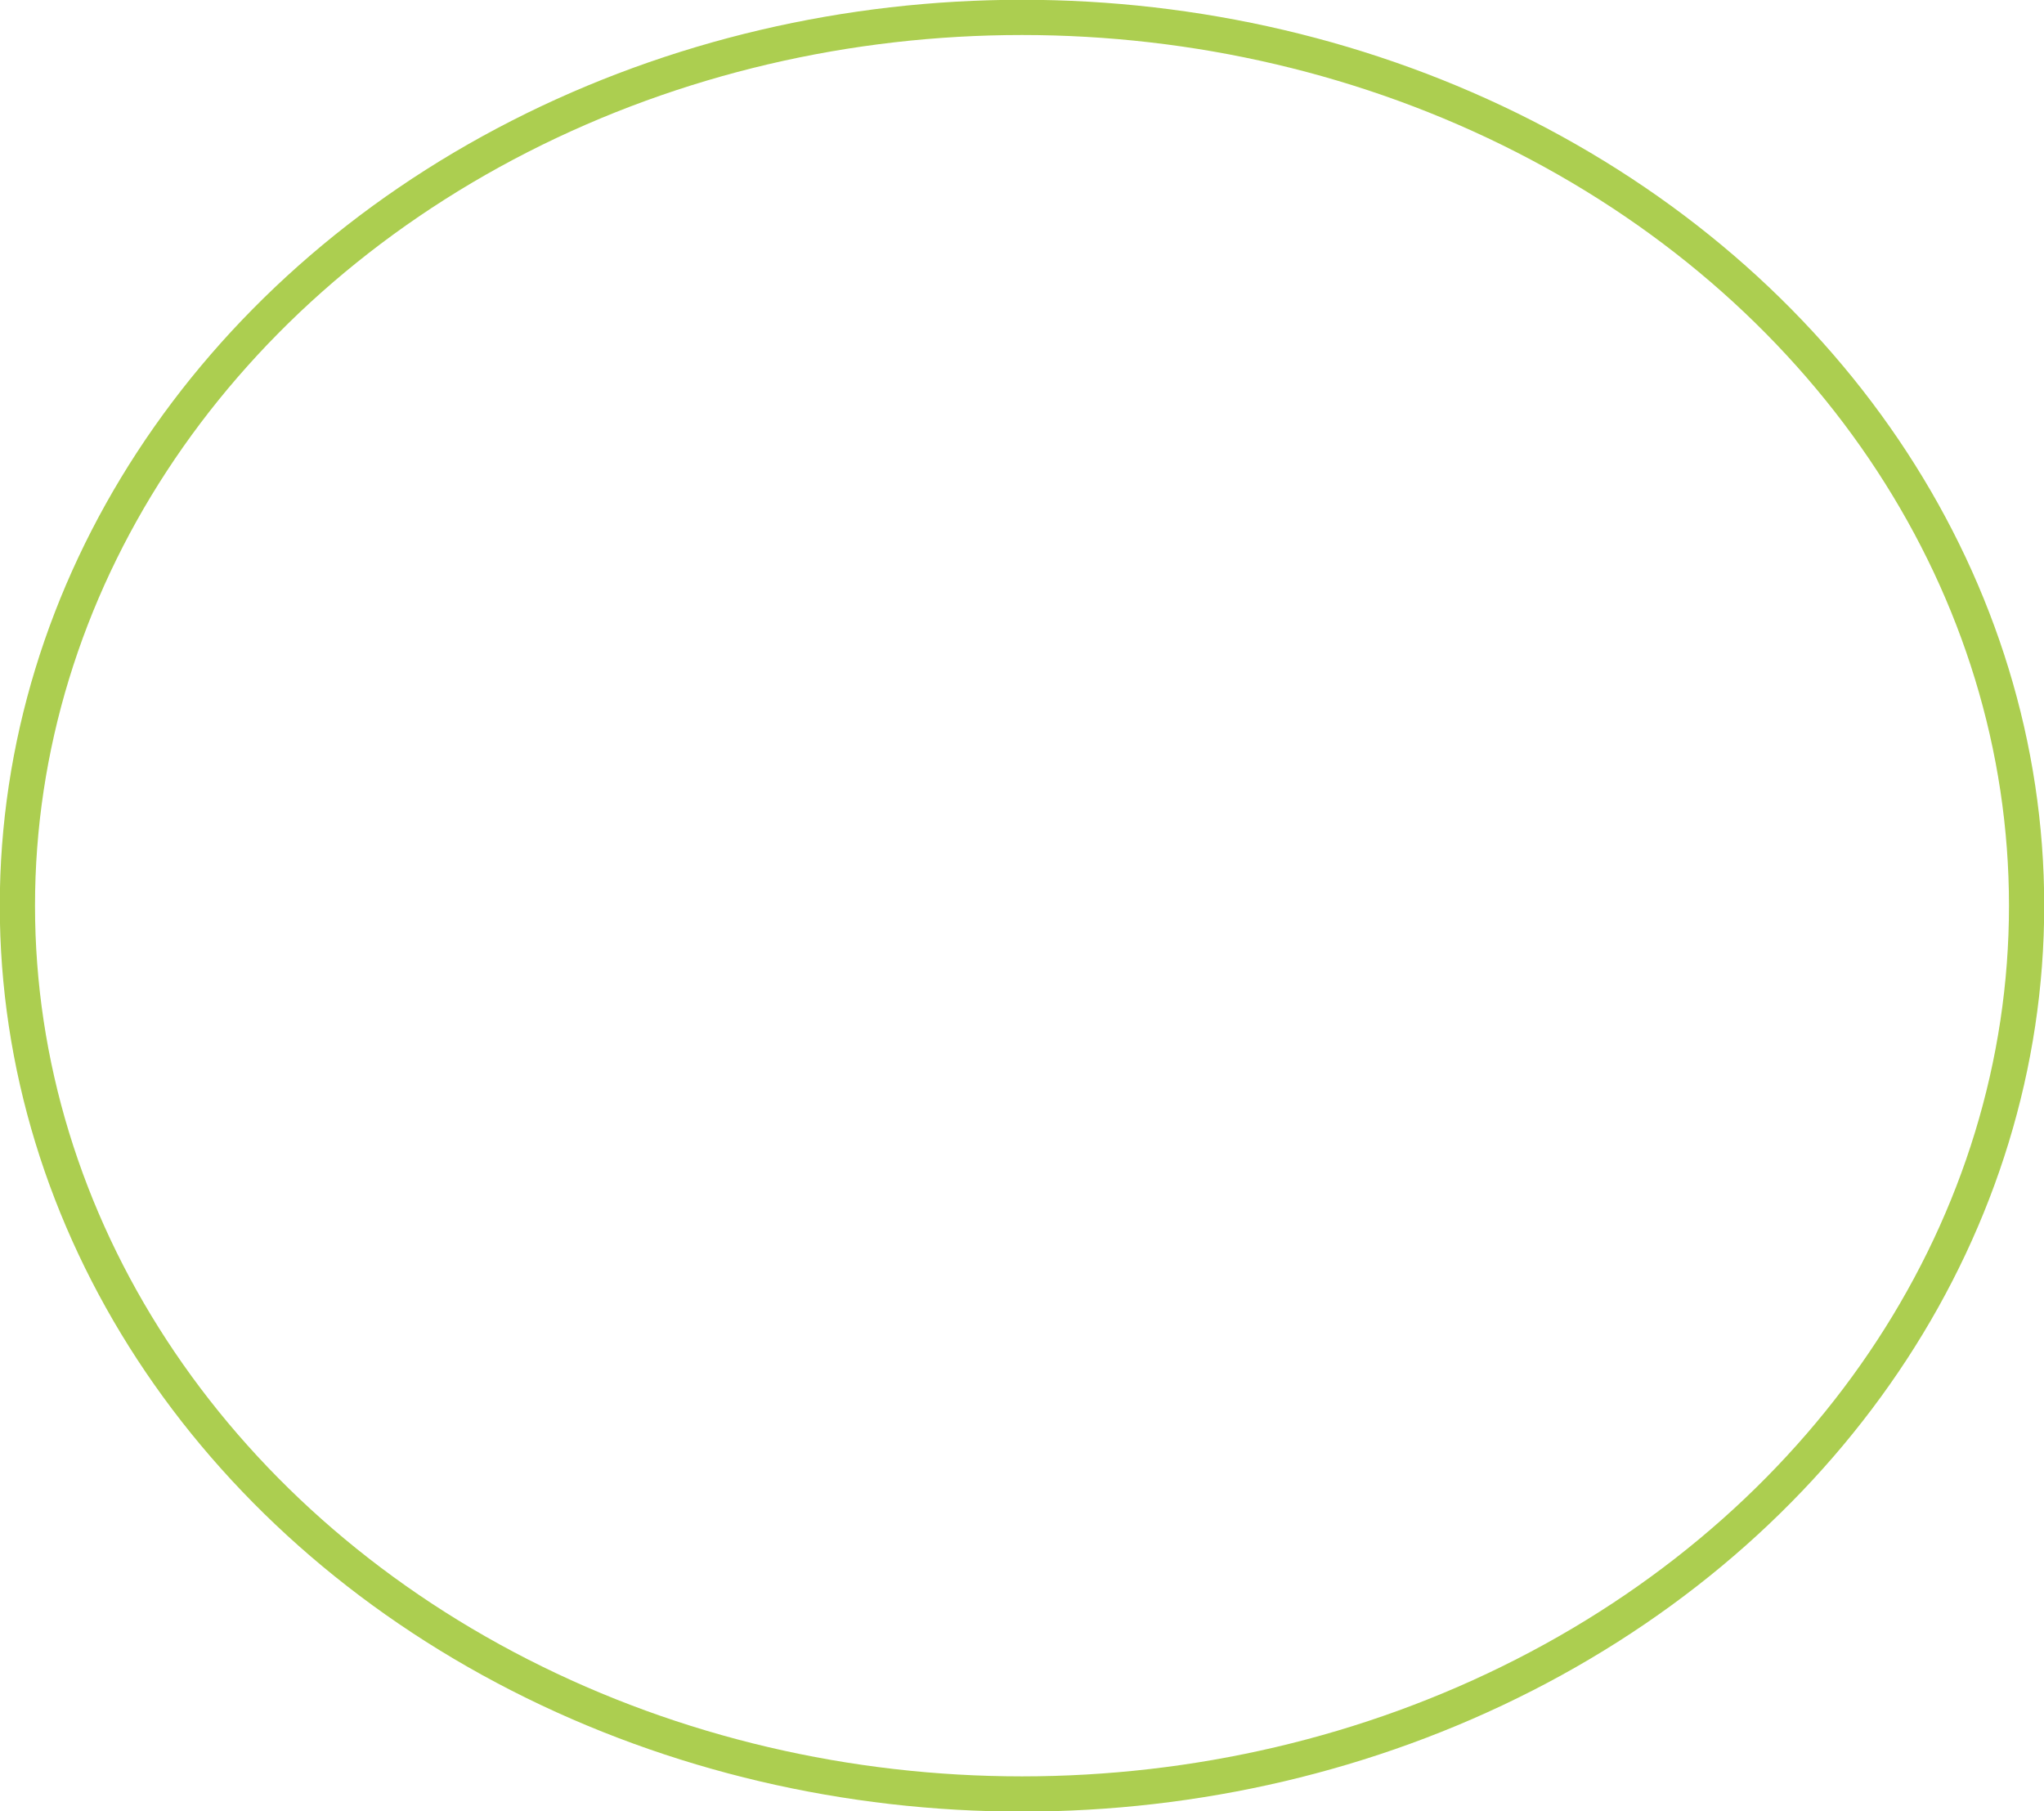 <svg  preserveAspectRatio="none" xmlns="http://www.w3.org/2000/svg" xmlns:xlink="http://www.w3.org/1999/xlink" width="411.2" height="364.4"><g opacity=".77"><defs><path id="a" d="M0 0h411.2v364.4H0z"/></defs><clipPath id="b"><use xlink:href="#a" overflow="visible"/></clipPath><ellipse cx="205.6" cy="182.2" rx="202.1" ry="178.7" clip-path="url(#b)" fill="none" stroke="#93C01C" stroke-width="7.087" stroke-miterlimit="22.926"/></g></svg>